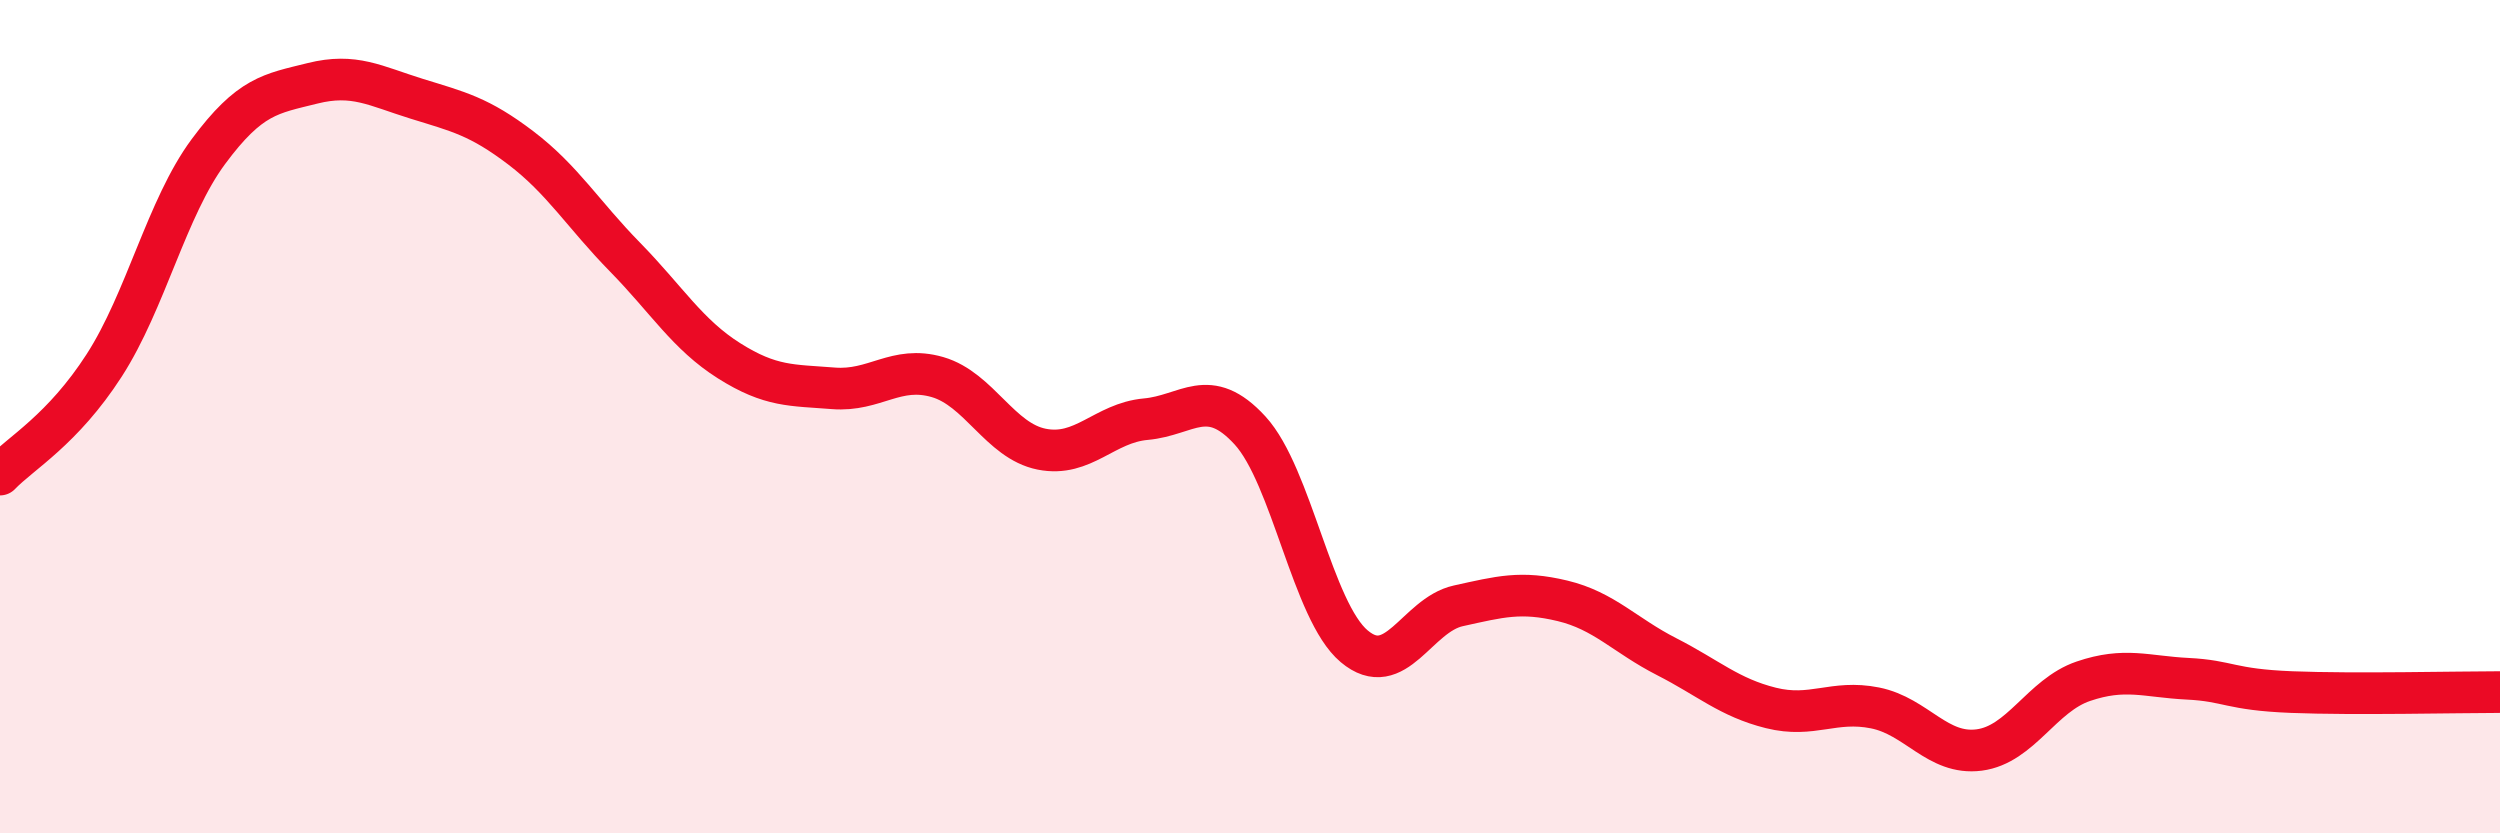 
    <svg width="60" height="20" viewBox="0 0 60 20" xmlns="http://www.w3.org/2000/svg">
      <path
        d="M 0,11.39 C 0.5,10.87 1.5,10.32 2.5,8.77 C 3.5,7.22 4,4.99 5,3.64 C 6,2.29 6.5,2.25 7.5,2 C 8.5,1.75 9,2.06 10,2.37 C 11,2.68 11.5,2.79 12.5,3.55 C 13.5,4.31 14,5.15 15,6.17 C 16,7.19 16.5,8.03 17.5,8.66 C 18.5,9.29 19,9.24 20,9.32 C 21,9.4 21.5,8.76 22.5,9.05 C 23.5,9.34 24,10.58 25,10.78 C 26,10.98 26.5,10.15 27.5,10.06 C 28.5,9.97 29,9.24 30,10.33 C 31,11.42 31.5,14.67 32.5,15.51 C 33.5,16.35 34,14.76 35,14.54 C 36,14.32 36.5,14.18 37.5,14.42 C 38.5,14.66 39,15.25 40,15.76 C 41,16.27 41.5,16.74 42.5,16.99 C 43.5,17.24 44,16.79 45,16.99 C 46,17.19 46.5,18.13 47.5,18 C 48.5,17.87 49,16.69 50,16.35 C 51,16.01 51.5,16.24 52.5,16.29 C 53.5,16.34 53.5,16.55 55,16.61 C 56.5,16.67 59,16.61 60,16.61L60 20L0 20Z"
        fill="#EB0A25"
        opacity="0.1"
        stroke-linecap="round"
        stroke-linejoin="round"
      />
      <path
        d="M 0,11.39 C 0.5,10.87 1.5,10.32 2.5,8.77 C 3.5,7.22 4,4.99 5,3.64 C 6,2.29 6.5,2.25 7.5,2 C 8.5,1.75 9,2.06 10,2.37 C 11,2.68 11.5,2.79 12.5,3.55 C 13.5,4.31 14,5.15 15,6.17 C 16,7.19 16.5,8.03 17.5,8.66 C 18.5,9.29 19,9.24 20,9.32 C 21,9.4 21.5,8.76 22.5,9.05 C 23.5,9.34 24,10.58 25,10.78 C 26,10.98 26.5,10.15 27.5,10.06 C 28.5,9.97 29,9.24 30,10.33 C 31,11.42 31.5,14.67 32.5,15.51 C 33.5,16.35 34,14.76 35,14.54 C 36,14.32 36.5,14.18 37.5,14.42 C 38.5,14.66 39,15.25 40,15.76 C 41,16.27 41.5,16.74 42.5,16.99 C 43.5,17.24 44,16.79 45,16.99 C 46,17.19 46.5,18.13 47.5,18 C 48.5,17.87 49,16.69 50,16.35 C 51,16.01 51.5,16.24 52.5,16.29 C 53.5,16.34 53.5,16.55 55,16.61 C 56.5,16.67 59,16.61 60,16.61"
        stroke="#EB0A25"
        stroke-width="1"
        fill="none"
        stroke-linecap="round"
        stroke-linejoin="round"
      />
    </svg>
  